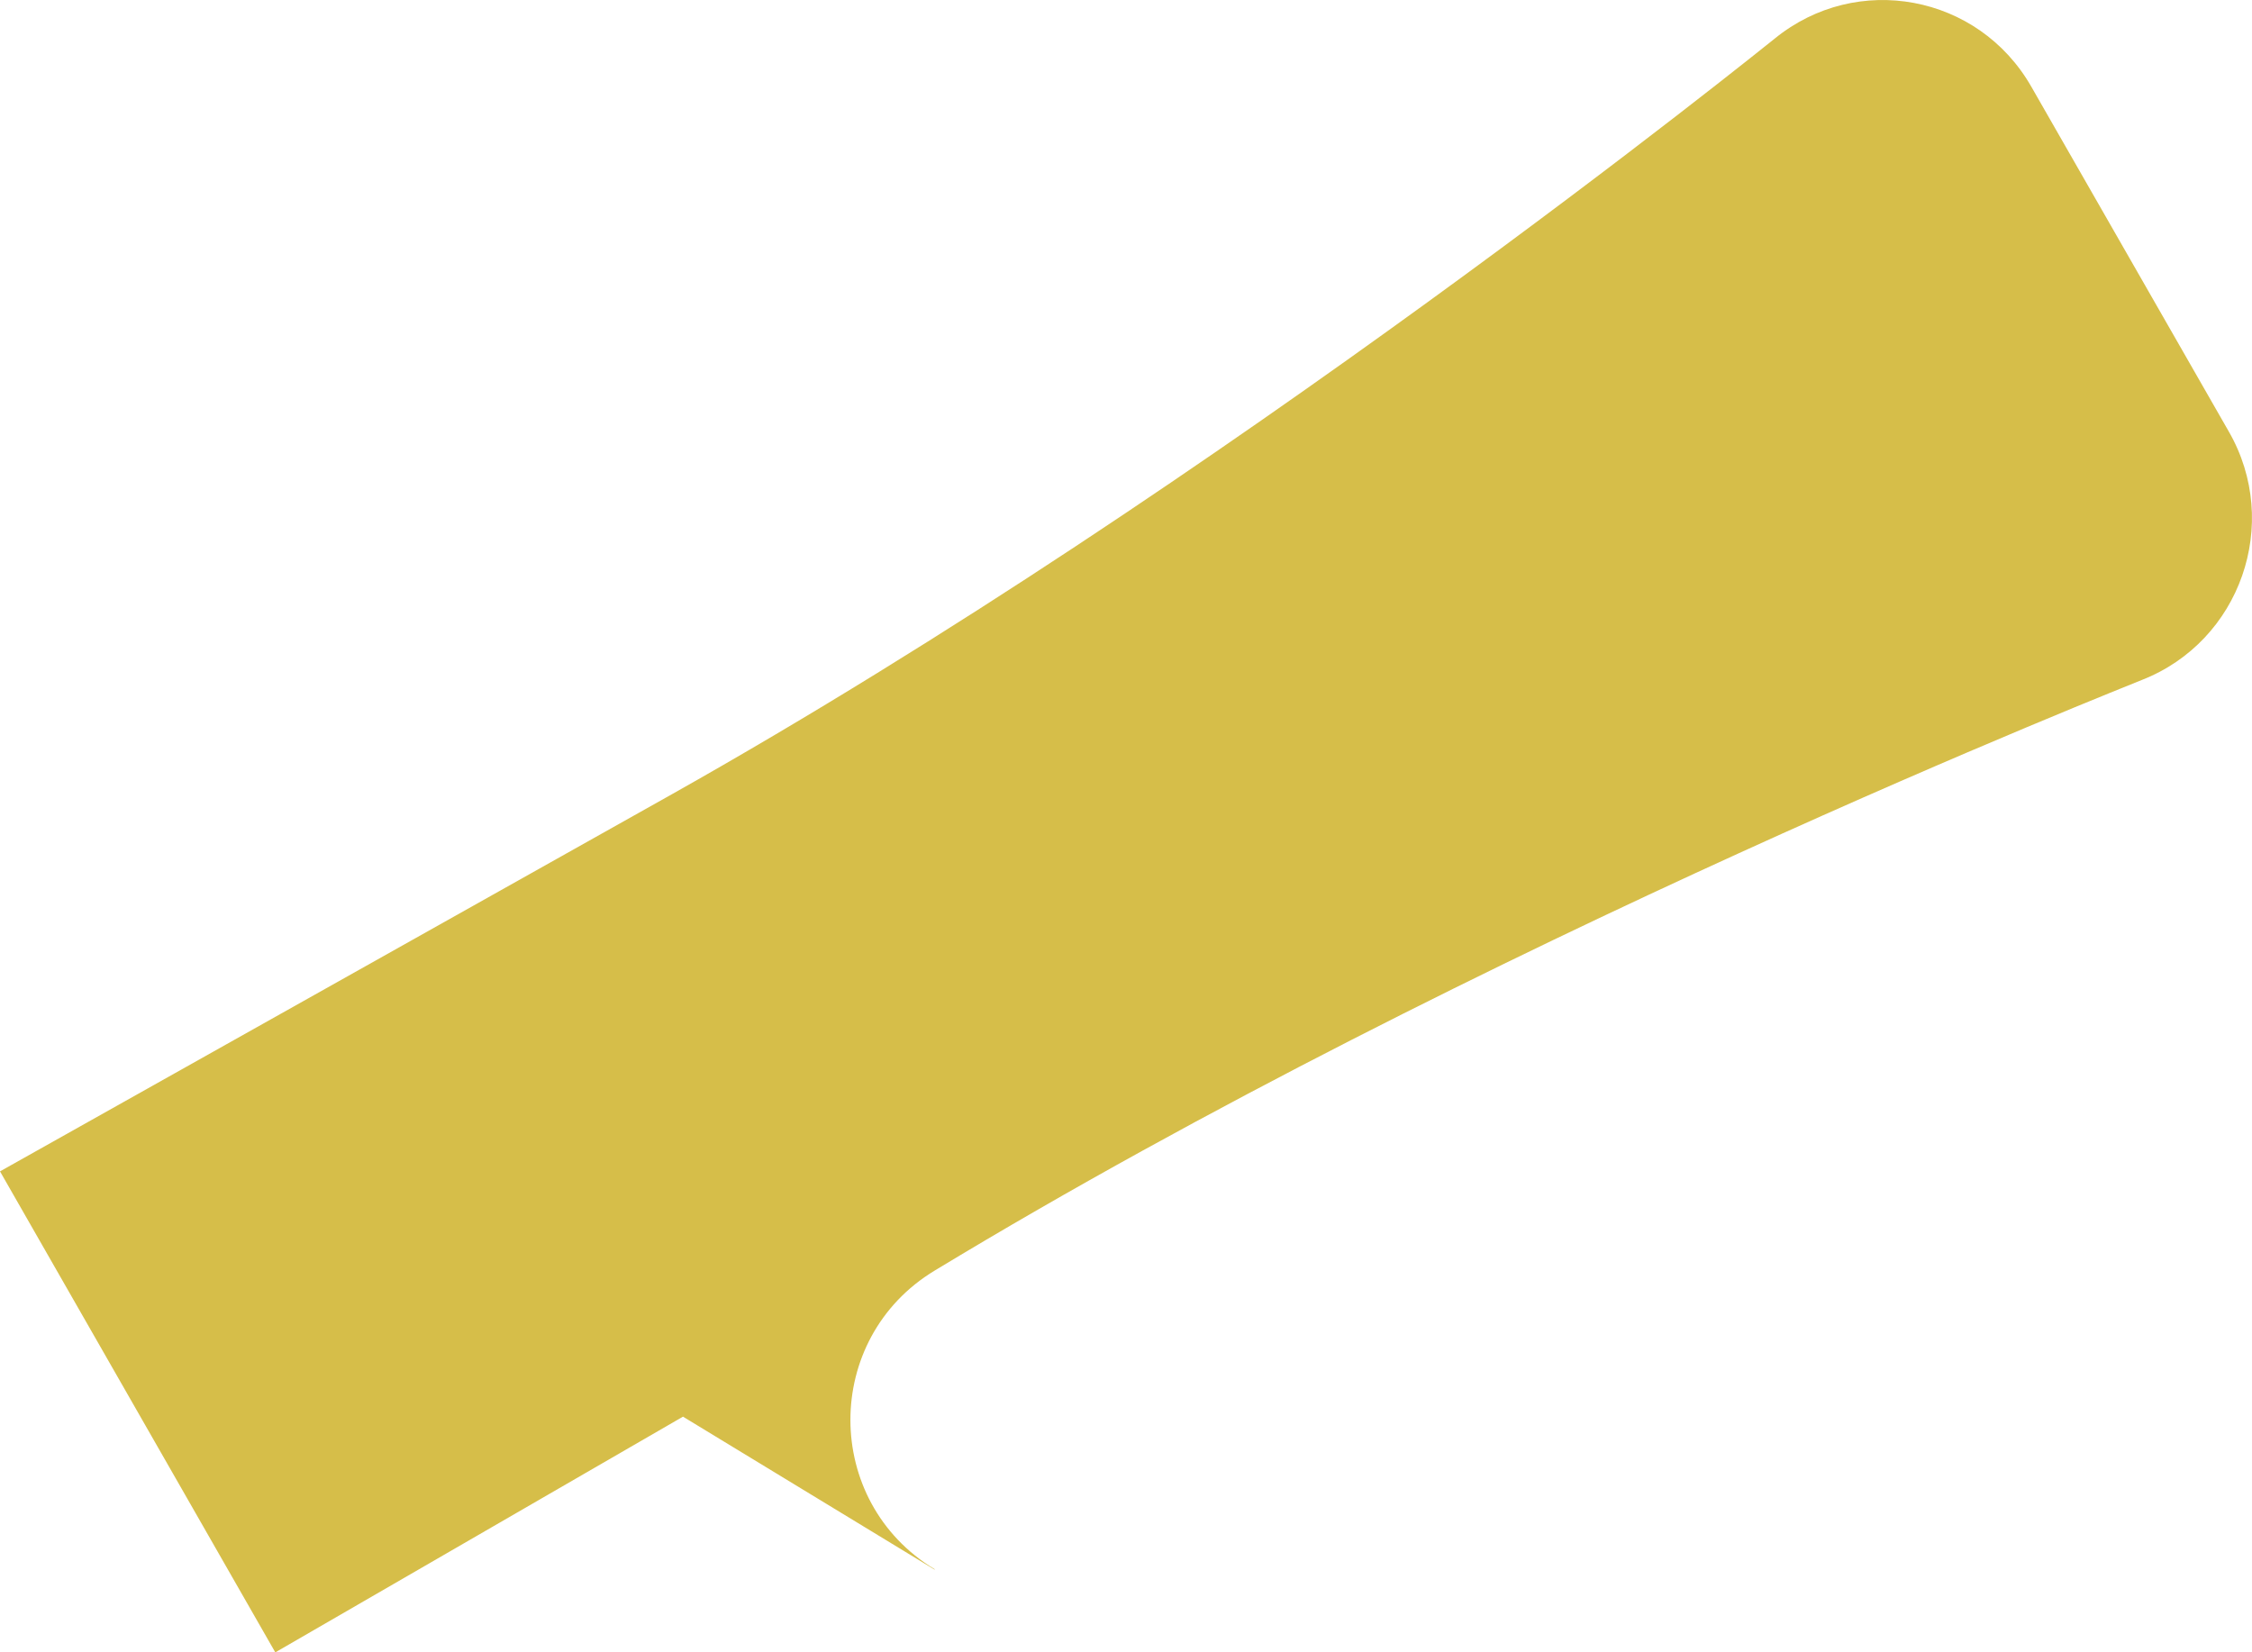 <?xml version="1.0" encoding="utf-8"?>
<svg xmlns="http://www.w3.org/2000/svg" fill="none" height="100%" overflow="visible" preserveAspectRatio="none" style="display: block;" viewBox="0 0 38.872 28.523" width="100%">
<path d="M16.133 27.087C14.198 25.92 14.191 23.107 16.133 21.933C25.52 16.247 36.819 11.804 36.974 11.736C38.672 11.07 39.384 9.036 38.472 7.45L35.062 1.495C34.15 -0.098 32.051 -0.487 30.635 0.665C30.502 0.769 21.123 8.355 11.596 13.711L0 20.22L4.752 28.523L11.789 24.454L16.133 27.095V27.087Z" fill="#D6BE49" id="Chartruse"/>
</svg>
